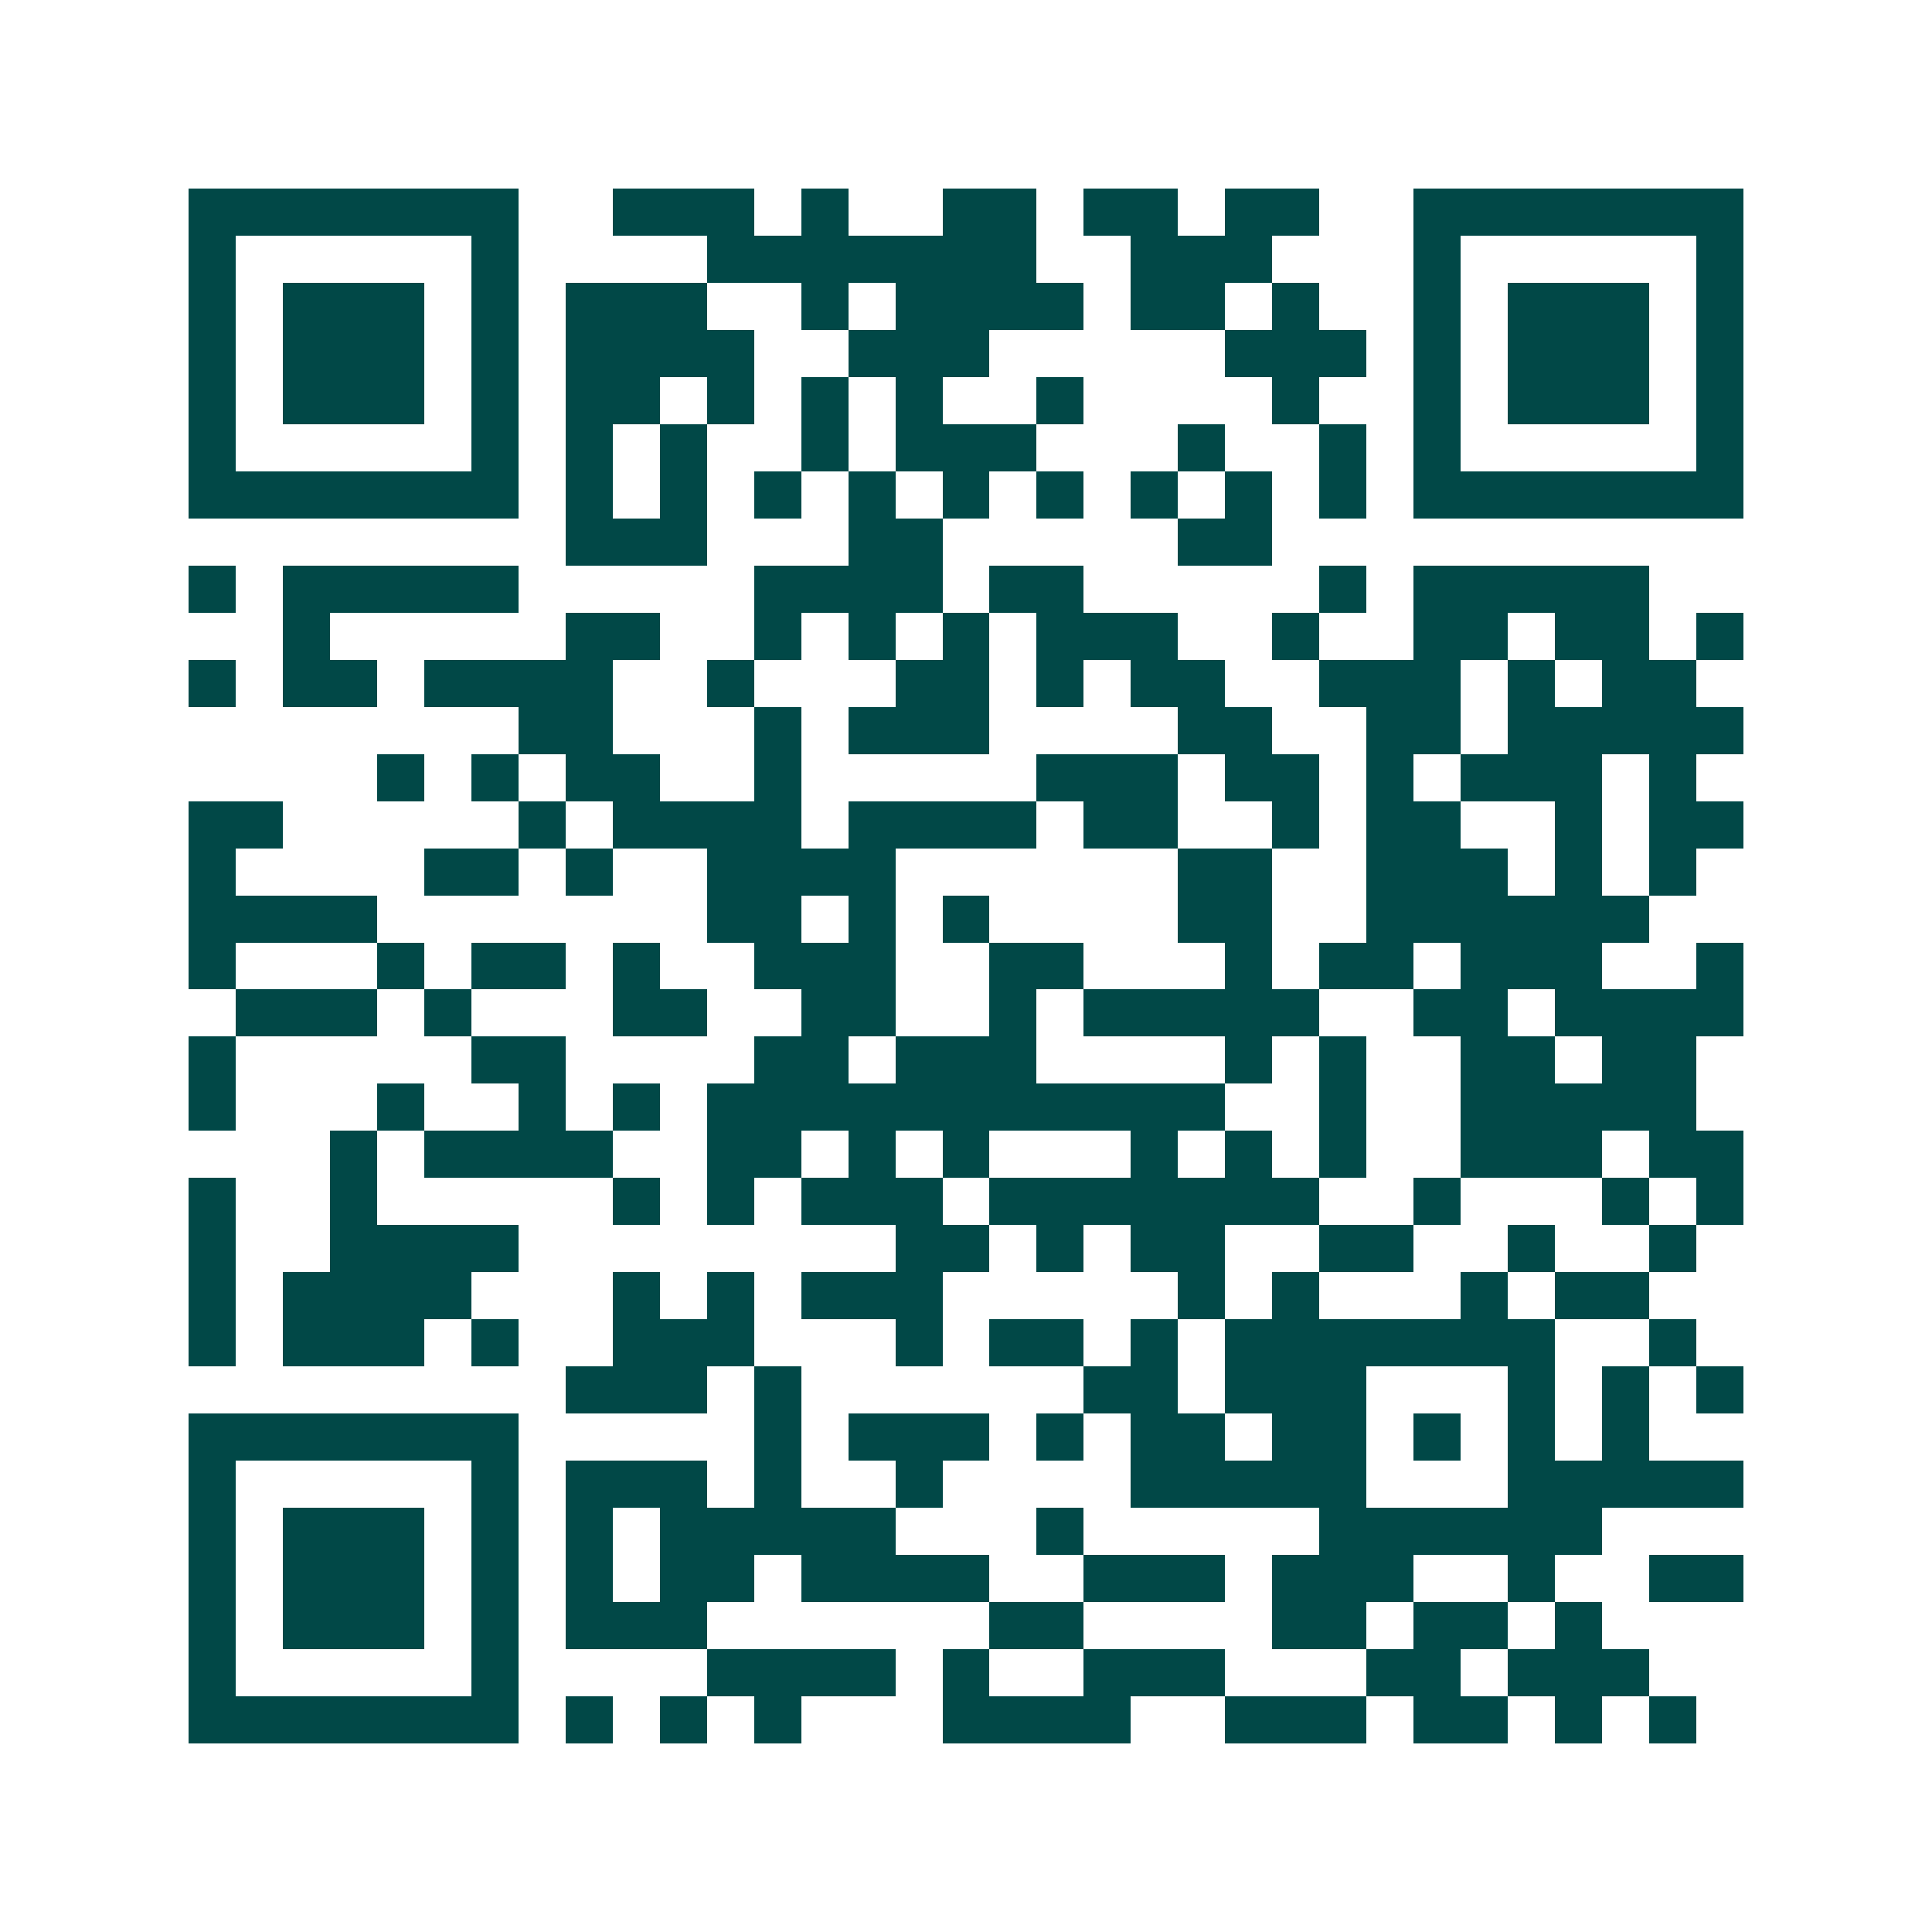 <svg xmlns="http://www.w3.org/2000/svg" width="200" height="200" viewBox="0 0 41 41" shape-rendering="crispEdges"><path fill="#ffffff" d="M0 0h41v41H0z"/><path stroke="#014847" d="M4 4.5h7m2 0h3m1 0h1m2 0h2m1 0h2m1 0h2m2 0h7M4 5.5h1m5 0h1m4 0h7m2 0h3m3 0h1m5 0h1M4 6.5h1m1 0h3m1 0h1m1 0h3m2 0h1m1 0h4m1 0h2m1 0h1m2 0h1m1 0h3m1 0h1M4 7.5h1m1 0h3m1 0h1m1 0h4m2 0h3m5 0h3m1 0h1m1 0h3m1 0h1M4 8.5h1m1 0h3m1 0h1m1 0h2m1 0h1m1 0h1m1 0h1m2 0h1m4 0h1m2 0h1m1 0h3m1 0h1M4 9.5h1m5 0h1m1 0h1m1 0h1m2 0h1m1 0h3m3 0h1m2 0h1m1 0h1m5 0h1M4 10.5h7m1 0h1m1 0h1m1 0h1m1 0h1m1 0h1m1 0h1m1 0h1m1 0h1m1 0h1m1 0h7M12 11.5h3m3 0h2m5 0h2M4 12.5h1m1 0h5m5 0h4m1 0h2m5 0h1m1 0h5M6 13.5h1m5 0h2m2 0h1m1 0h1m1 0h1m1 0h3m2 0h1m2 0h2m1 0h2m1 0h1M4 14.5h1m1 0h2m1 0h4m2 0h1m3 0h2m1 0h1m1 0h2m2 0h3m1 0h1m1 0h2M11 15.5h2m3 0h1m1 0h3m4 0h2m2 0h2m1 0h5M8 16.5h1m1 0h1m1 0h2m2 0h1m5 0h3m1 0h2m1 0h1m1 0h3m1 0h1M4 17.5h2m5 0h1m1 0h4m1 0h4m1 0h2m2 0h1m1 0h2m2 0h1m1 0h2M4 18.5h1m4 0h2m1 0h1m2 0h4m6 0h2m2 0h3m1 0h1m1 0h1M4 19.5h4m7 0h2m1 0h1m1 0h1m4 0h2m2 0h6M4 20.5h1m3 0h1m1 0h2m1 0h1m2 0h3m2 0h2m3 0h1m1 0h2m1 0h3m2 0h1M5 21.5h3m1 0h1m3 0h2m2 0h2m2 0h1m1 0h5m2 0h2m1 0h4M4 22.5h1m5 0h2m4 0h2m1 0h3m4 0h1m1 0h1m2 0h2m1 0h2M4 23.5h1m3 0h1m2 0h1m1 0h1m1 0h11m2 0h1m2 0h5M7 24.5h1m1 0h4m2 0h2m1 0h1m1 0h1m3 0h1m1 0h1m1 0h1m2 0h3m1 0h2M4 25.5h1m2 0h1m5 0h1m1 0h1m1 0h3m1 0h7m2 0h1m3 0h1m1 0h1M4 26.5h1m2 0h4m8 0h2m1 0h1m1 0h2m2 0h2m2 0h1m2 0h1M4 27.5h1m1 0h4m3 0h1m1 0h1m1 0h3m5 0h1m1 0h1m3 0h1m1 0h2M4 28.5h1m1 0h3m1 0h1m2 0h3m3 0h1m1 0h2m1 0h1m1 0h7m2 0h1M12 29.5h3m1 0h1m6 0h2m1 0h3m3 0h1m1 0h1m1 0h1M4 30.5h7m5 0h1m1 0h3m1 0h1m1 0h2m1 0h2m1 0h1m1 0h1m1 0h1M4 31.5h1m5 0h1m1 0h3m1 0h1m2 0h1m4 0h5m3 0h5M4 32.5h1m1 0h3m1 0h1m1 0h1m1 0h5m3 0h1m5 0h6M4 33.5h1m1 0h3m1 0h1m1 0h1m1 0h2m1 0h4m2 0h3m1 0h3m2 0h1m2 0h2M4 34.5h1m1 0h3m1 0h1m1 0h3m6 0h2m4 0h2m1 0h2m1 0h1M4 35.5h1m5 0h1m4 0h4m1 0h1m2 0h3m3 0h2m1 0h3M4 36.5h7m1 0h1m1 0h1m1 0h1m3 0h4m2 0h3m1 0h2m1 0h1m1 0h1"/></svg>
